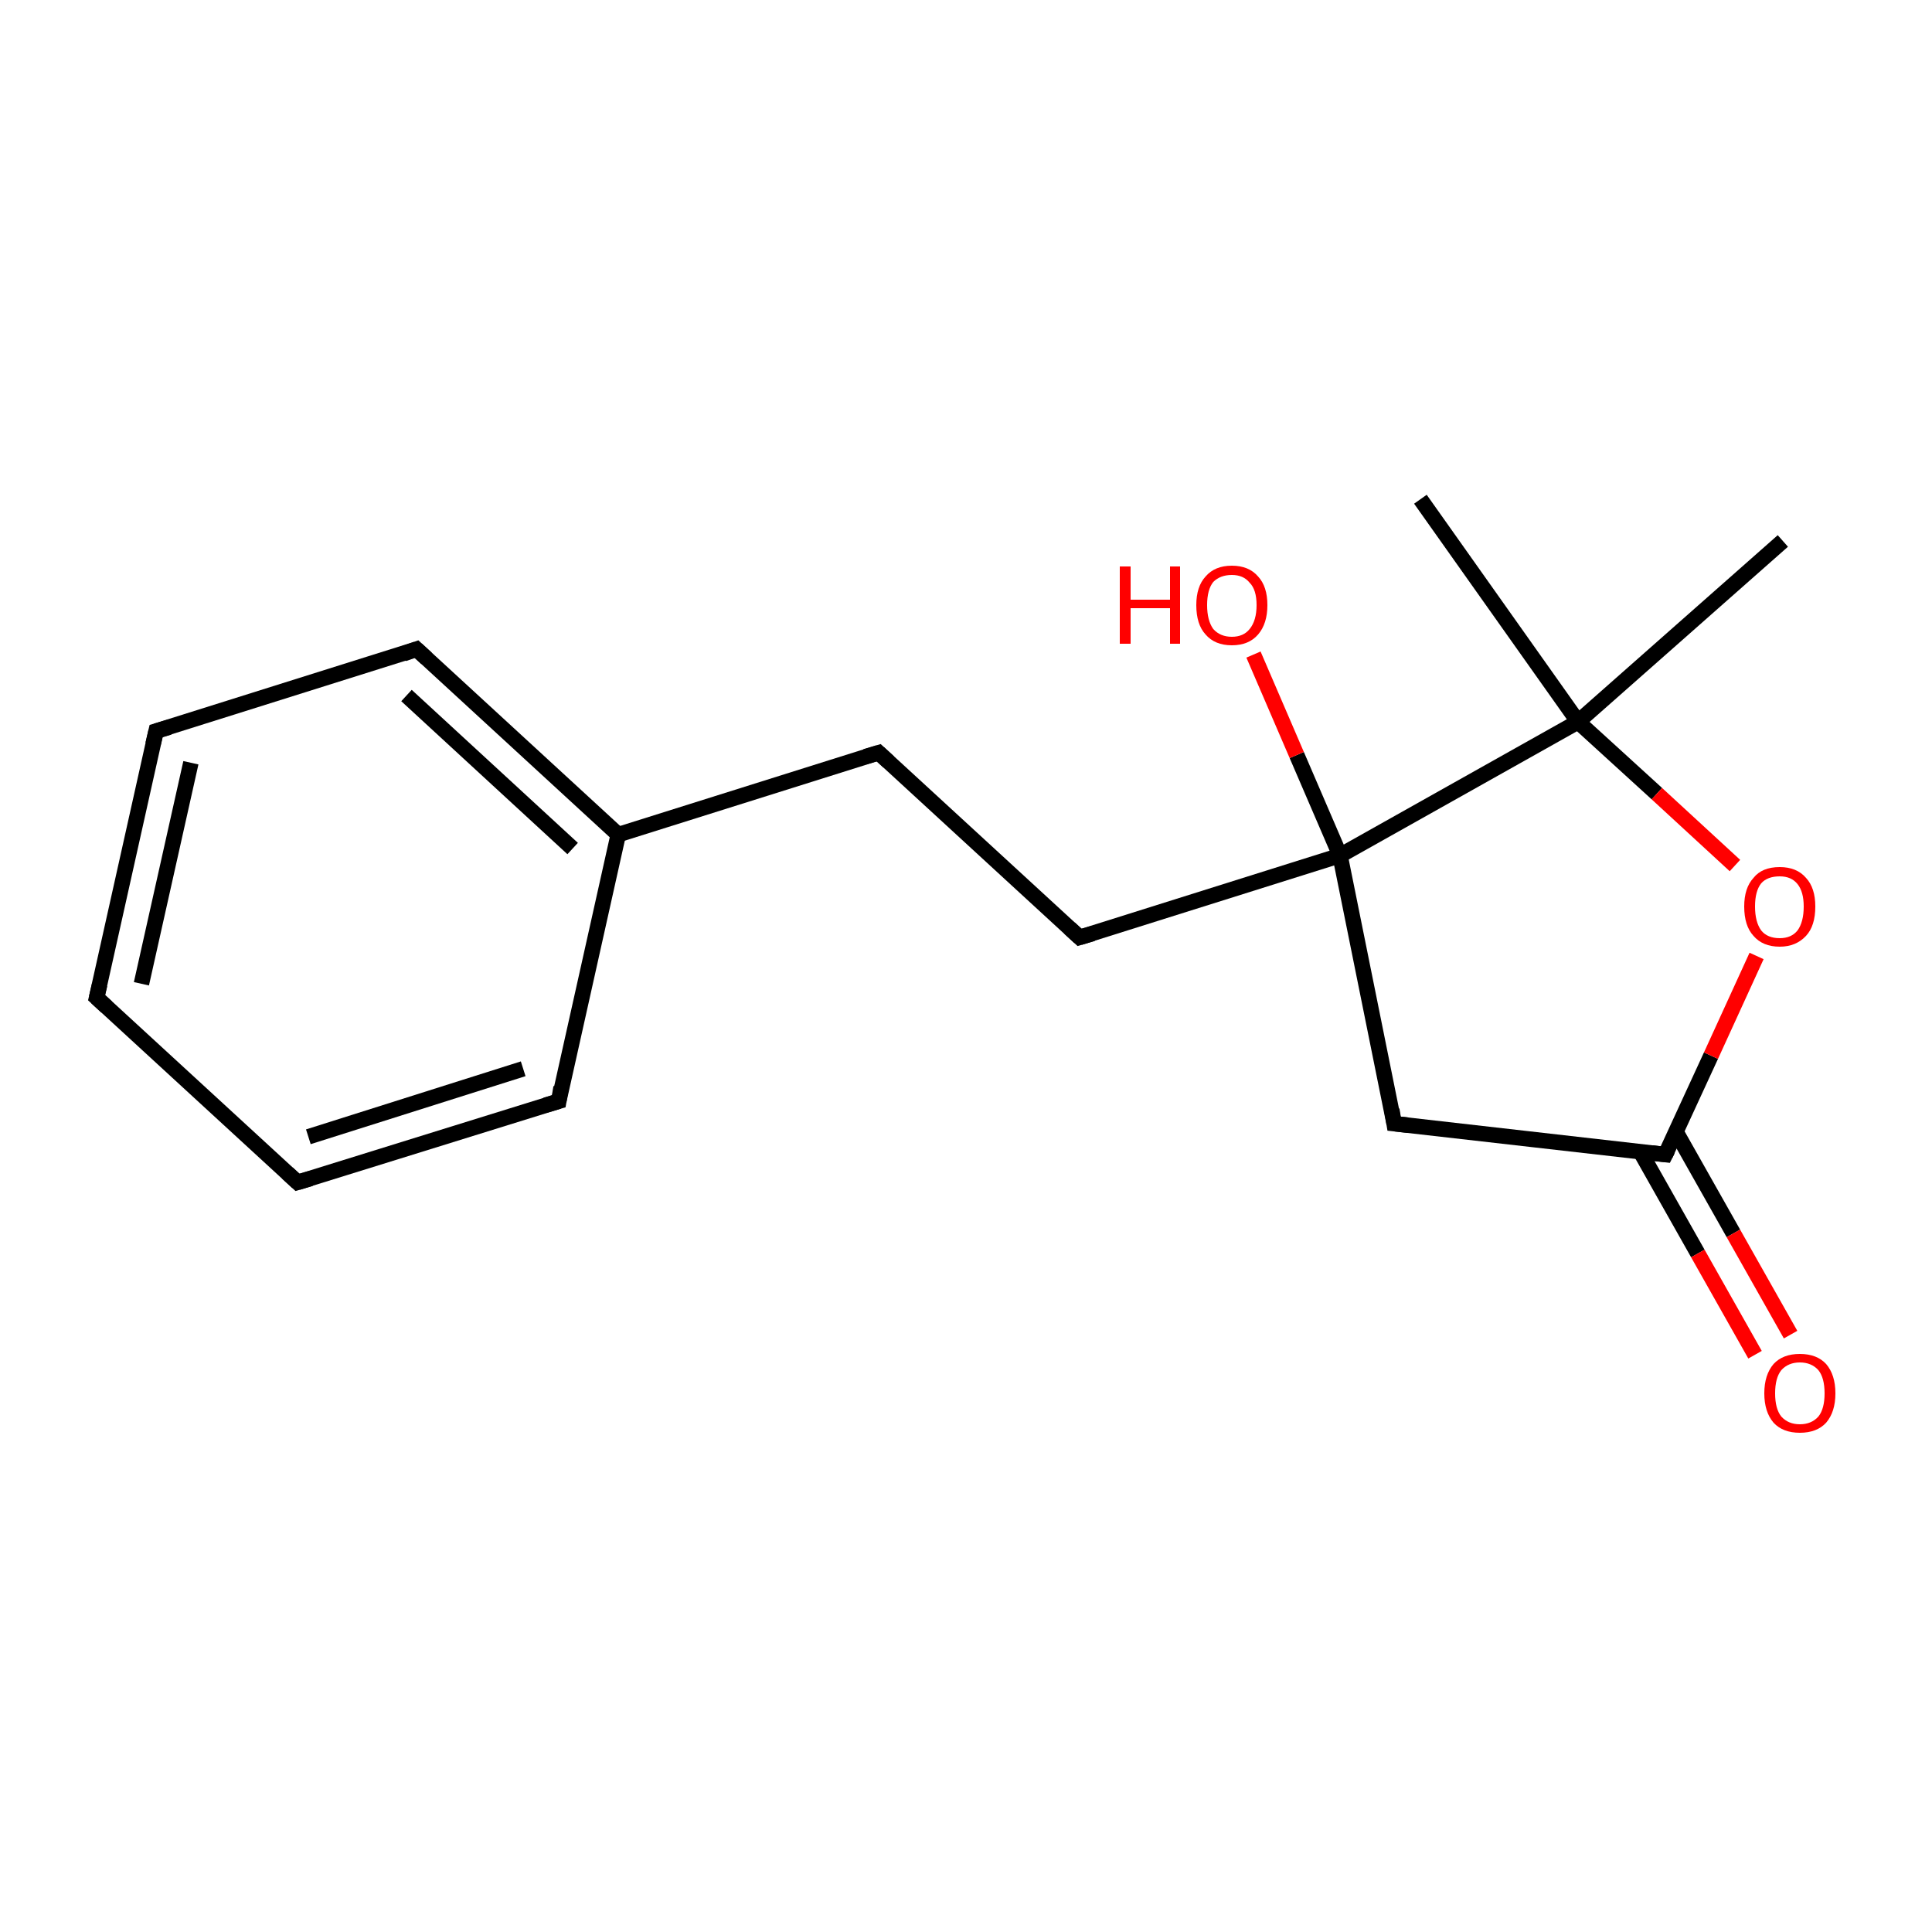 <?xml version='1.0' encoding='iso-8859-1'?>
<svg version='1.1' baseProfile='full'
              xmlns='http://www.w3.org/2000/svg'
                      xmlns:rdkit='http://www.rdkit.org/xml'
                      xmlns:xlink='http://www.w3.org/1999/xlink'
                  xml:space='preserve'
width='250px' height='250px' viewBox='0 0 250 250'>
<!-- END OF HEADER -->
<rect style='opacity:1.0;fill:#FFFFFF;stroke:none' width='250.0' height='250.0' x='0.0' y='0.0'> </rect>
<path class='bond-0 atom-0 atom-12' d='M 183.8,64.6 L 204.2,93.4' style='fill:none;fill-rule:evenodd;stroke:#000000;stroke-width:2.0px;stroke-linecap:butt;stroke-linejoin:miter;stroke-opacity:1' />
<path class='bond-1 atom-1 atom-12' d='M 230.7,70.0 L 204.2,93.4' style='fill:none;fill-rule:evenodd;stroke:#000000;stroke-width:2.0px;stroke-linecap:butt;stroke-linejoin:miter;stroke-opacity:1' />
<path class='bond-2 atom-2 atom-3' d='M 12.5,129.1 L 20.2,94.6' style='fill:none;fill-rule:evenodd;stroke:#000000;stroke-width:2.0px;stroke-linecap:butt;stroke-linejoin:miter;stroke-opacity:1' />
<path class='bond-2 atom-2 atom-3' d='M 18.3,127.3 L 24.7,98.7' style='fill:none;fill-rule:evenodd;stroke:#000000;stroke-width:2.0px;stroke-linecap:butt;stroke-linejoin:miter;stroke-opacity:1' />
<path class='bond-3 atom-2 atom-4' d='M 12.5,129.1 L 38.5,153.0' style='fill:none;fill-rule:evenodd;stroke:#000000;stroke-width:2.0px;stroke-linecap:butt;stroke-linejoin:miter;stroke-opacity:1' />
<path class='bond-4 atom-3 atom-5' d='M 20.2,94.6 L 53.9,84.0' style='fill:none;fill-rule:evenodd;stroke:#000000;stroke-width:2.0px;stroke-linecap:butt;stroke-linejoin:miter;stroke-opacity:1' />
<path class='bond-5 atom-4 atom-6' d='M 38.5,153.0 L 72.3,142.5' style='fill:none;fill-rule:evenodd;stroke:#000000;stroke-width:2.0px;stroke-linecap:butt;stroke-linejoin:miter;stroke-opacity:1' />
<path class='bond-5 atom-4 atom-6' d='M 39.9,147.1 L 67.7,138.3' style='fill:none;fill-rule:evenodd;stroke:#000000;stroke-width:2.0px;stroke-linecap:butt;stroke-linejoin:miter;stroke-opacity:1' />
<path class='bond-6 atom-5 atom-10' d='M 53.9,84.0 L 80.0,108.0' style='fill:none;fill-rule:evenodd;stroke:#000000;stroke-width:2.0px;stroke-linecap:butt;stroke-linejoin:miter;stroke-opacity:1' />
<path class='bond-6 atom-5 atom-10' d='M 52.6,90.0 L 74.1,109.8' style='fill:none;fill-rule:evenodd;stroke:#000000;stroke-width:2.0px;stroke-linecap:butt;stroke-linejoin:miter;stroke-opacity:1' />
<path class='bond-7 atom-6 atom-10' d='M 72.3,142.5 L 80.0,108.0' style='fill:none;fill-rule:evenodd;stroke:#000000;stroke-width:2.0px;stroke-linecap:butt;stroke-linejoin:miter;stroke-opacity:1' />
<path class='bond-8 atom-7 atom-8' d='M 113.7,97.4 L 139.7,121.3' style='fill:none;fill-rule:evenodd;stroke:#000000;stroke-width:2.0px;stroke-linecap:butt;stroke-linejoin:miter;stroke-opacity:1' />
<path class='bond-9 atom-7 atom-10' d='M 113.7,97.4 L 80.0,108.0' style='fill:none;fill-rule:evenodd;stroke:#000000;stroke-width:2.0px;stroke-linecap:butt;stroke-linejoin:miter;stroke-opacity:1' />
<path class='bond-10 atom-8 atom-13' d='M 139.7,121.3 L 173.4,110.7' style='fill:none;fill-rule:evenodd;stroke:#000000;stroke-width:2.0px;stroke-linecap:butt;stroke-linejoin:miter;stroke-opacity:1' />
<path class='bond-11 atom-9 atom-11' d='M 180.4,145.4 L 215.5,149.4' style='fill:none;fill-rule:evenodd;stroke:#000000;stroke-width:2.0px;stroke-linecap:butt;stroke-linejoin:miter;stroke-opacity:1' />
<path class='bond-12 atom-9 atom-13' d='M 180.4,145.4 L 173.4,110.7' style='fill:none;fill-rule:evenodd;stroke:#000000;stroke-width:2.0px;stroke-linecap:butt;stroke-linejoin:miter;stroke-opacity:1' />
<path class='bond-13 atom-11 atom-14' d='M 212.3,149.1 L 219.7,162.2' style='fill:none;fill-rule:evenodd;stroke:#000000;stroke-width:2.0px;stroke-linecap:butt;stroke-linejoin:miter;stroke-opacity:1' />
<path class='bond-13 atom-11 atom-14' d='M 219.7,162.2 L 227.1,175.3' style='fill:none;fill-rule:evenodd;stroke:#FF0000;stroke-width:2.0px;stroke-linecap:butt;stroke-linejoin:miter;stroke-opacity:1' />
<path class='bond-13 atom-11 atom-14' d='M 216.9,146.5 L 224.3,159.6' style='fill:none;fill-rule:evenodd;stroke:#000000;stroke-width:2.0px;stroke-linecap:butt;stroke-linejoin:miter;stroke-opacity:1' />
<path class='bond-13 atom-11 atom-14' d='M 224.3,159.6 L 231.7,172.7' style='fill:none;fill-rule:evenodd;stroke:#FF0000;stroke-width:2.0px;stroke-linecap:butt;stroke-linejoin:miter;stroke-opacity:1' />
<path class='bond-14 atom-11 atom-16' d='M 215.5,149.4 L 221.4,136.6' style='fill:none;fill-rule:evenodd;stroke:#000000;stroke-width:2.0px;stroke-linecap:butt;stroke-linejoin:miter;stroke-opacity:1' />
<path class='bond-14 atom-11 atom-16' d='M 221.4,136.6 L 227.3,123.7' style='fill:none;fill-rule:evenodd;stroke:#FF0000;stroke-width:2.0px;stroke-linecap:butt;stroke-linejoin:miter;stroke-opacity:1' />
<path class='bond-15 atom-12 atom-13' d='M 204.2,93.4 L 173.4,110.7' style='fill:none;fill-rule:evenodd;stroke:#000000;stroke-width:2.0px;stroke-linecap:butt;stroke-linejoin:miter;stroke-opacity:1' />
<path class='bond-16 atom-12 atom-16' d='M 204.2,93.4 L 214.4,102.7' style='fill:none;fill-rule:evenodd;stroke:#000000;stroke-width:2.0px;stroke-linecap:butt;stroke-linejoin:miter;stroke-opacity:1' />
<path class='bond-16 atom-12 atom-16' d='M 214.4,102.7 L 224.5,112.0' style='fill:none;fill-rule:evenodd;stroke:#FF0000;stroke-width:2.0px;stroke-linecap:butt;stroke-linejoin:miter;stroke-opacity:1' />
<path class='bond-17 atom-13 atom-15' d='M 173.4,110.7 L 167.8,97.7' style='fill:none;fill-rule:evenodd;stroke:#000000;stroke-width:2.0px;stroke-linecap:butt;stroke-linejoin:miter;stroke-opacity:1' />
<path class='bond-17 atom-13 atom-15' d='M 167.8,97.7 L 162.2,84.7' style='fill:none;fill-rule:evenodd;stroke:#FF0000;stroke-width:2.0px;stroke-linecap:butt;stroke-linejoin:miter;stroke-opacity:1' />
<path d='M 12.9,127.4 L 12.5,129.1 L 13.8,130.3' style='fill:none;stroke:#000000;stroke-width:2.0px;stroke-linecap:butt;stroke-linejoin:miter;stroke-opacity:1;' />
<path d='M 19.8,96.3 L 20.2,94.6 L 21.9,94.1' style='fill:none;stroke:#000000;stroke-width:2.0px;stroke-linecap:butt;stroke-linejoin:miter;stroke-opacity:1;' />
<path d='M 37.2,151.8 L 38.5,153.0 L 40.2,152.5' style='fill:none;stroke:#000000;stroke-width:2.0px;stroke-linecap:butt;stroke-linejoin:miter;stroke-opacity:1;' />
<path d='M 52.2,84.6 L 53.9,84.0 L 55.2,85.2' style='fill:none;stroke:#000000;stroke-width:2.0px;stroke-linecap:butt;stroke-linejoin:miter;stroke-opacity:1;' />
<path d='M 70.6,143.0 L 72.3,142.5 L 72.6,140.7' style='fill:none;stroke:#000000;stroke-width:2.0px;stroke-linecap:butt;stroke-linejoin:miter;stroke-opacity:1;' />
<path d='M 115.0,98.6 L 113.7,97.4 L 112.0,97.9' style='fill:none;stroke:#000000;stroke-width:2.0px;stroke-linecap:butt;stroke-linejoin:miter;stroke-opacity:1;' />
<path d='M 138.4,120.1 L 139.7,121.3 L 141.4,120.8' style='fill:none;stroke:#000000;stroke-width:2.0px;stroke-linecap:butt;stroke-linejoin:miter;stroke-opacity:1;' />
<path d='M 182.2,145.6 L 180.4,145.4 L 180.1,143.6' style='fill:none;stroke:#000000;stroke-width:2.0px;stroke-linecap:butt;stroke-linejoin:miter;stroke-opacity:1;' />
<path d='M 213.8,149.2 L 215.5,149.4 L 215.8,148.8' style='fill:none;stroke:#000000;stroke-width:2.0px;stroke-linecap:butt;stroke-linejoin:miter;stroke-opacity:1;' />
<path class='atom-14' d='M 228.3 180.3
Q 228.3 177.9, 229.5 176.5
Q 230.7 175.2, 232.9 175.2
Q 235.1 175.2, 236.3 176.5
Q 237.5 177.9, 237.5 180.3
Q 237.5 182.7, 236.3 184.1
Q 235.1 185.4, 232.9 185.4
Q 230.7 185.4, 229.5 184.1
Q 228.3 182.7, 228.3 180.3
M 232.9 184.3
Q 234.4 184.3, 235.3 183.3
Q 236.1 182.3, 236.1 180.3
Q 236.1 178.3, 235.3 177.3
Q 234.4 176.3, 232.9 176.3
Q 231.4 176.3, 230.5 177.3
Q 229.7 178.3, 229.7 180.3
Q 229.7 182.3, 230.5 183.3
Q 231.4 184.3, 232.9 184.3
' fill='#FF0000'/>
<path class='atom-15' d='M 144.9 73.3
L 146.3 73.3
L 146.3 77.6
L 151.4 77.6
L 151.4 73.3
L 152.7 73.3
L 152.7 83.3
L 151.4 83.3
L 151.4 78.7
L 146.3 78.7
L 146.3 83.3
L 144.9 83.3
L 144.9 73.3
' fill='#FF0000'/>
<path class='atom-15' d='M 154.8 78.3
Q 154.8 75.9, 156.0 74.6
Q 157.2 73.2, 159.4 73.2
Q 161.6 73.2, 162.8 74.6
Q 164.0 75.9, 164.0 78.3
Q 164.0 80.7, 162.8 82.1
Q 161.6 83.5, 159.4 83.5
Q 157.2 83.5, 156.0 82.1
Q 154.8 80.8, 154.8 78.3
M 159.4 82.4
Q 160.9 82.4, 161.7 81.4
Q 162.6 80.3, 162.6 78.3
Q 162.6 76.3, 161.7 75.4
Q 160.9 74.4, 159.4 74.4
Q 157.9 74.4, 157.0 75.3
Q 156.2 76.3, 156.2 78.3
Q 156.2 80.3, 157.0 81.4
Q 157.9 82.4, 159.4 82.4
' fill='#FF0000'/>
<path class='atom-16' d='M 225.7 117.3
Q 225.7 114.9, 226.9 113.6
Q 228.0 112.2, 230.3 112.2
Q 232.5 112.2, 233.7 113.6
Q 234.9 114.9, 234.9 117.3
Q 234.9 119.8, 233.7 121.1
Q 232.4 122.5, 230.3 122.5
Q 228.1 122.5, 226.9 121.1
Q 225.7 119.8, 225.7 117.3
M 230.3 121.4
Q 231.8 121.4, 232.6 120.4
Q 233.4 119.3, 233.4 117.3
Q 233.4 115.4, 232.6 114.4
Q 231.8 113.4, 230.3 113.4
Q 228.7 113.4, 227.9 114.3
Q 227.1 115.3, 227.1 117.3
Q 227.1 119.3, 227.9 120.4
Q 228.7 121.4, 230.3 121.4
' fill='#FF0000'/>
</svg>
